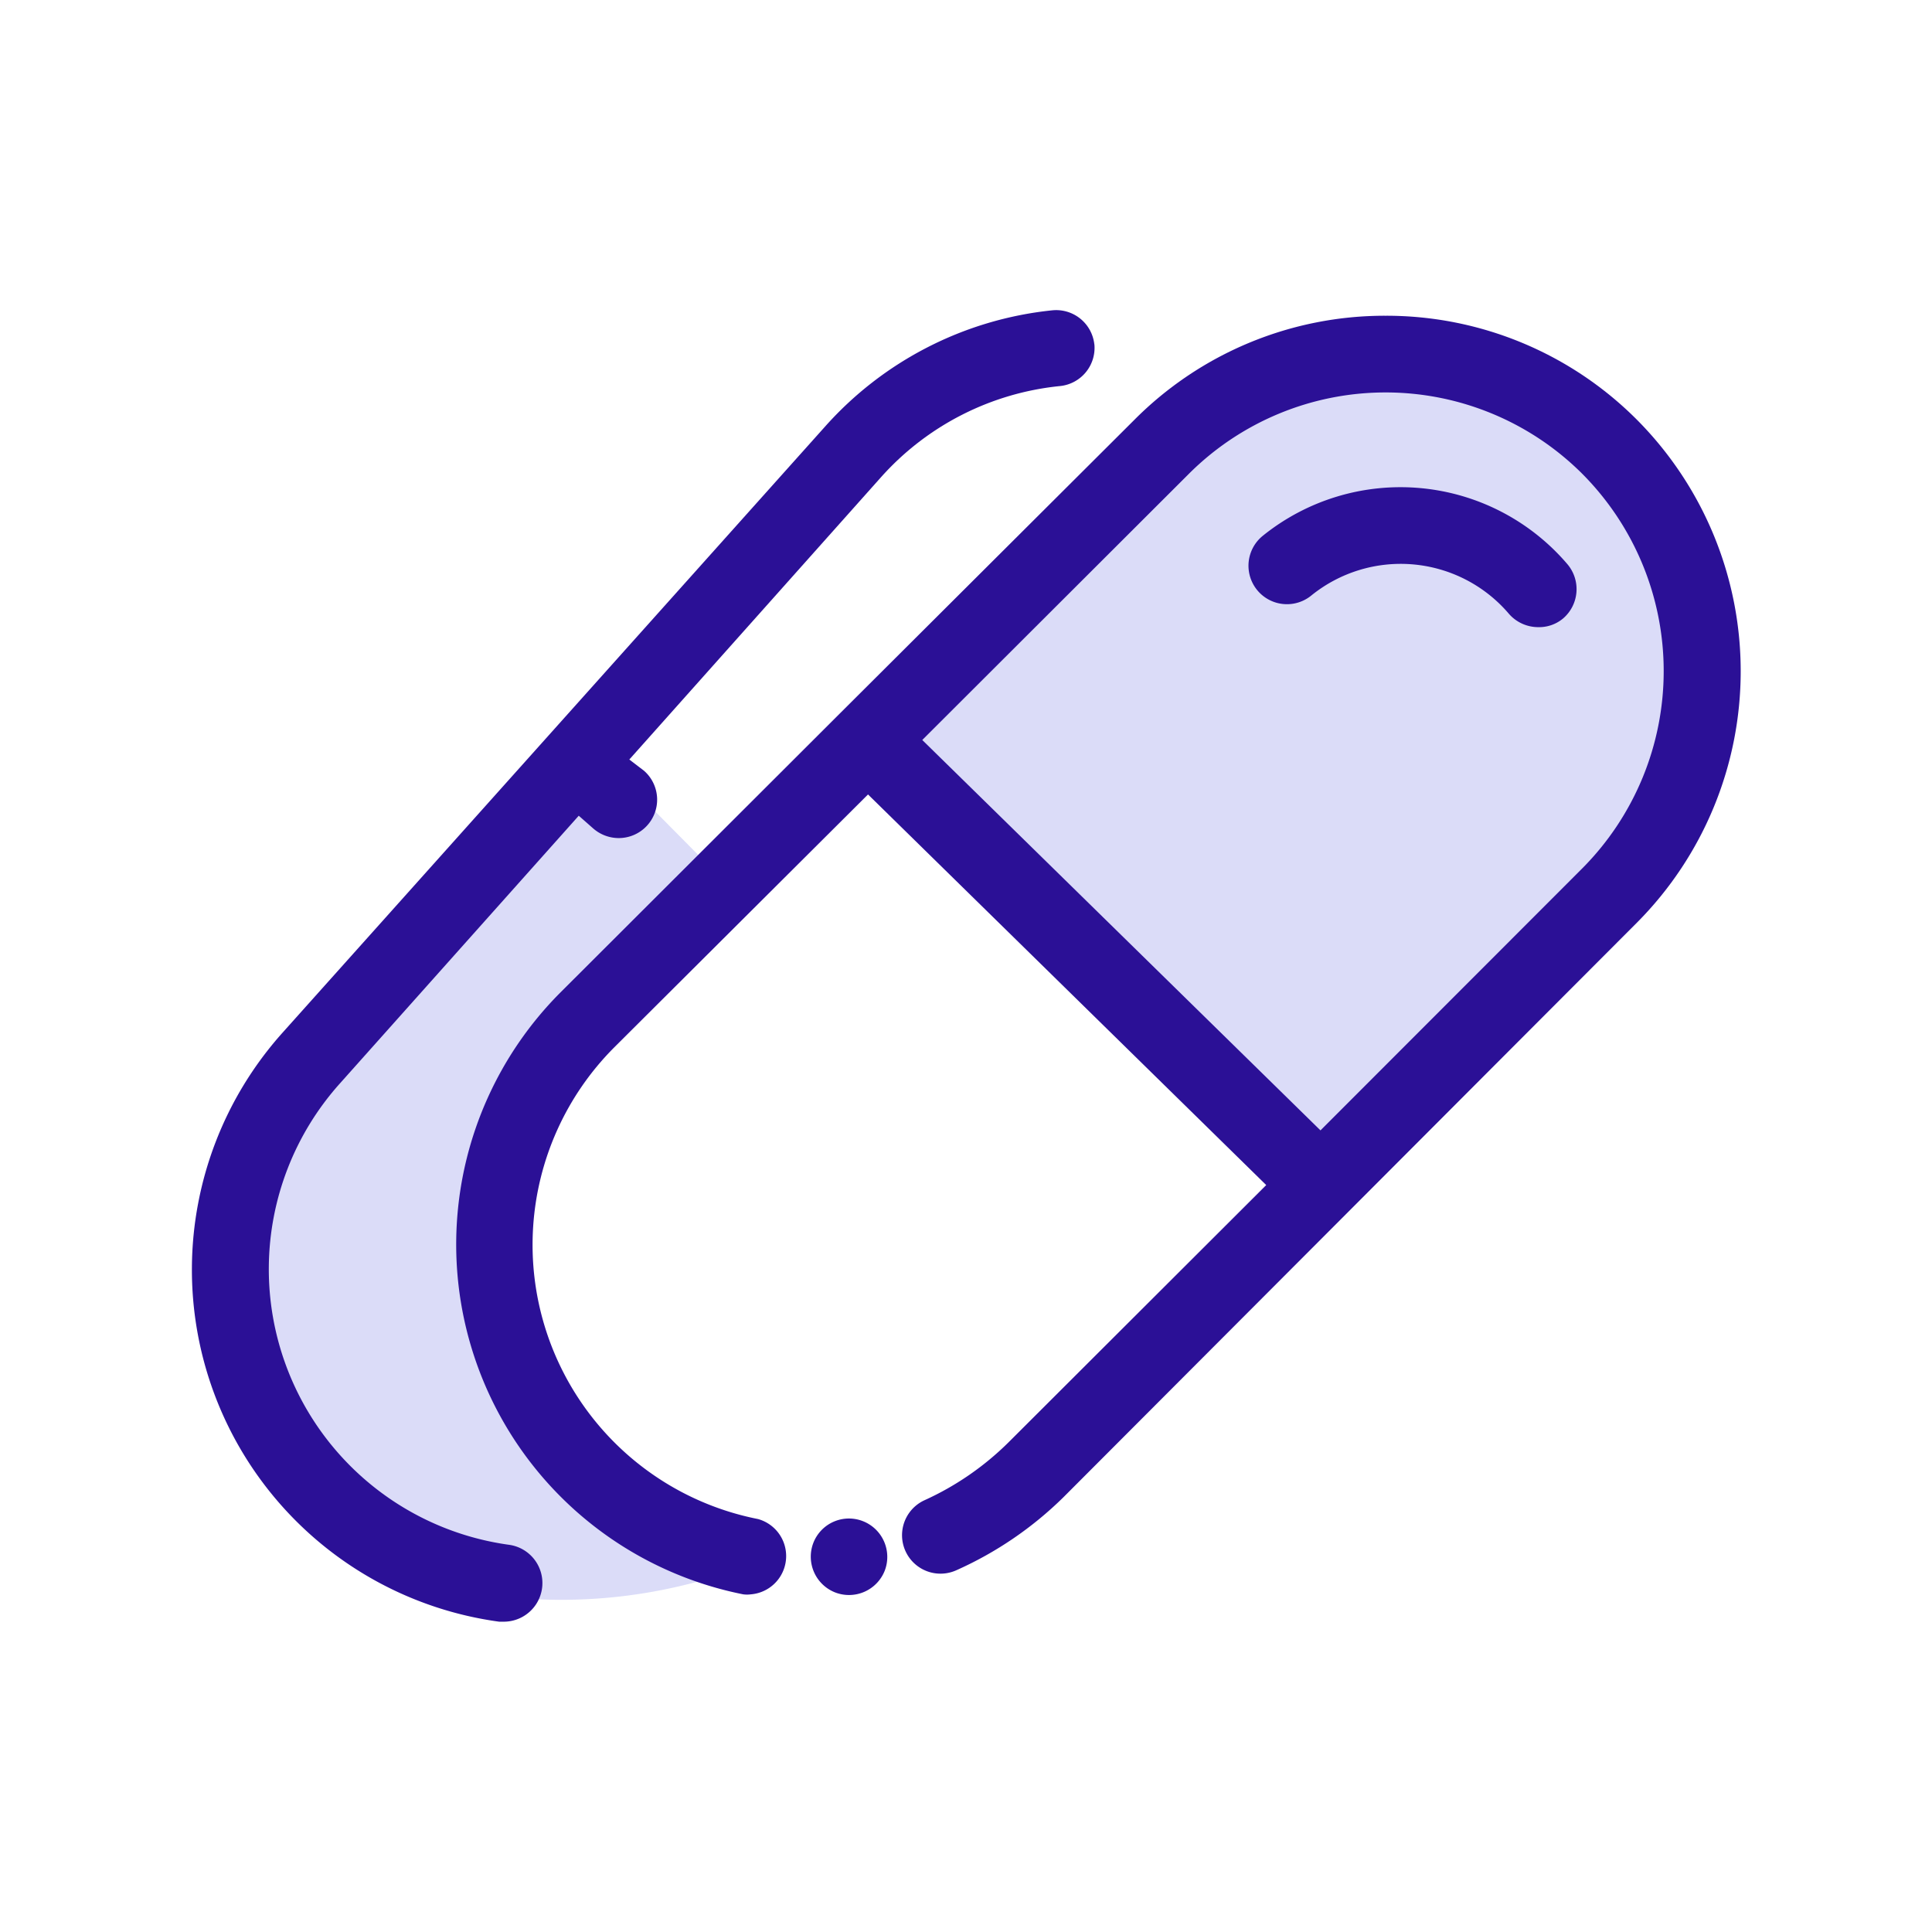 <svg xmlns="http://www.w3.org/2000/svg" viewBox="0 0 89.03 89.03"><defs><style>.cls-1{fill:#4f51de;opacity:0.2;isolation:isolate;}.cls-2{fill:#2b1096;}.cls-3{fill:none;}</style></defs><g id="Layer_2" data-name="Layer 2"><g id="Layer_1-2" data-name="Layer 1"><g id="Group_4912" data-name="Group 4912"><path id="Path_19183" data-name="Path 19183" class="cls-1" d="M40.32,35l20.8,20.8L77.44,37l.9-8.83L74.47,21.6l-6.09-4.76L60.86,16,54,19.41Z"/><path id="Path_19184" data-name="Path 19184" class="cls-1" d="M22,73.41l-2.33-.27L13.6,68.38,9.73,61.82l.9-8.84L27,34.17,33,40.23,24.66,50.28l-1.92,8L26.3,66.9l5.39,3.65L34.79,72A24,24,0,0,1,22,73.41Z"/><g id="Group_4913" data-name="Group 4913"><g id="Group_4912-2" data-name="Group 4912-2"><g id="Mask_Group_48" data-name="Mask Group 48"><g id="Layer_2-3" data-name="Layer 2-3"><g id="Layer_1-2-2" data-name="Layer 1-2-2"><path id="Path_19185" data-name="Path 19185" class="cls-2" d="M70.88,28.9a1.79,1.79,0,0,1-1.36-.63,6.55,6.55,0,0,0-9.09-.83,1.77,1.77,0,0,1-2.25-2.74h0A10.11,10.11,0,0,1,72.23,26a1.78,1.78,0,0,1-.2,2.5h0A1.72,1.72,0,0,1,70.88,28.9Z"/><path id="Path_19186" data-name="Path 19186" class="cls-2" d="M75.43,19.34h0a16.3,16.3,0,0,0-11.58-4.79h0a16.27,16.27,0,0,0-11.58,4.8L38.71,32.87h0L25.79,45.77a16.44,16.44,0,0,0,8.46,27.7,1.34,1.34,0,0,0,.35,0A1.77,1.77,0,0,0,34.93,70,12.88,12.88,0,0,1,28.3,48.27L40,36.61l18.35,18L46.47,66.47a13.31,13.31,0,0,1-3.86,2.66,1.77,1.77,0,0,0,1.46,3.23A16.76,16.76,0,0,0,49,69L75.44,42.51A16.43,16.43,0,0,0,75.43,19.34ZM72.93,40,60.85,52.09,42.5,34.1,54.77,21.85a12.83,12.83,0,0,1,18.11-.05l.05.05A12.89,12.89,0,0,1,72.93,40Z"/><path id="Path_19187" data-name="Path 19187" class="cls-2" d="M50.43,15.88a1.77,1.77,0,0,0-1.94-1.58A16.25,16.25,0,0,0,38,19.68L13,47.61A16.37,16.37,0,0,0,23,74.73l.24,0a1.78,1.78,0,0,0,.24-3.54h0a12.82,12.82,0,0,1-7.81-21.27l11-12.33.67.59a1.79,1.79,0,0,0,1.17.44,1.77,1.77,0,0,0,1.17-3.1L29,35,40.59,22a12.76,12.76,0,0,1,8.26-4.21,1.77,1.77,0,0,0,1.58-1.94Z"/><path id="Rectangle_5872" data-name="Rectangle 5872" class="cls-2" d="M39.77,70.1h0a1.77,1.77,0,0,1,1,2.28h0a1.77,1.77,0,0,1-2.29,1h0a1.77,1.77,0,0,1-1-2.28h0A1.76,1.76,0,0,1,39.77,70.1Z"/></g></g></g></g></g></g><rect class="cls-3" width="89.03" height="89.03"/></g></g></svg>